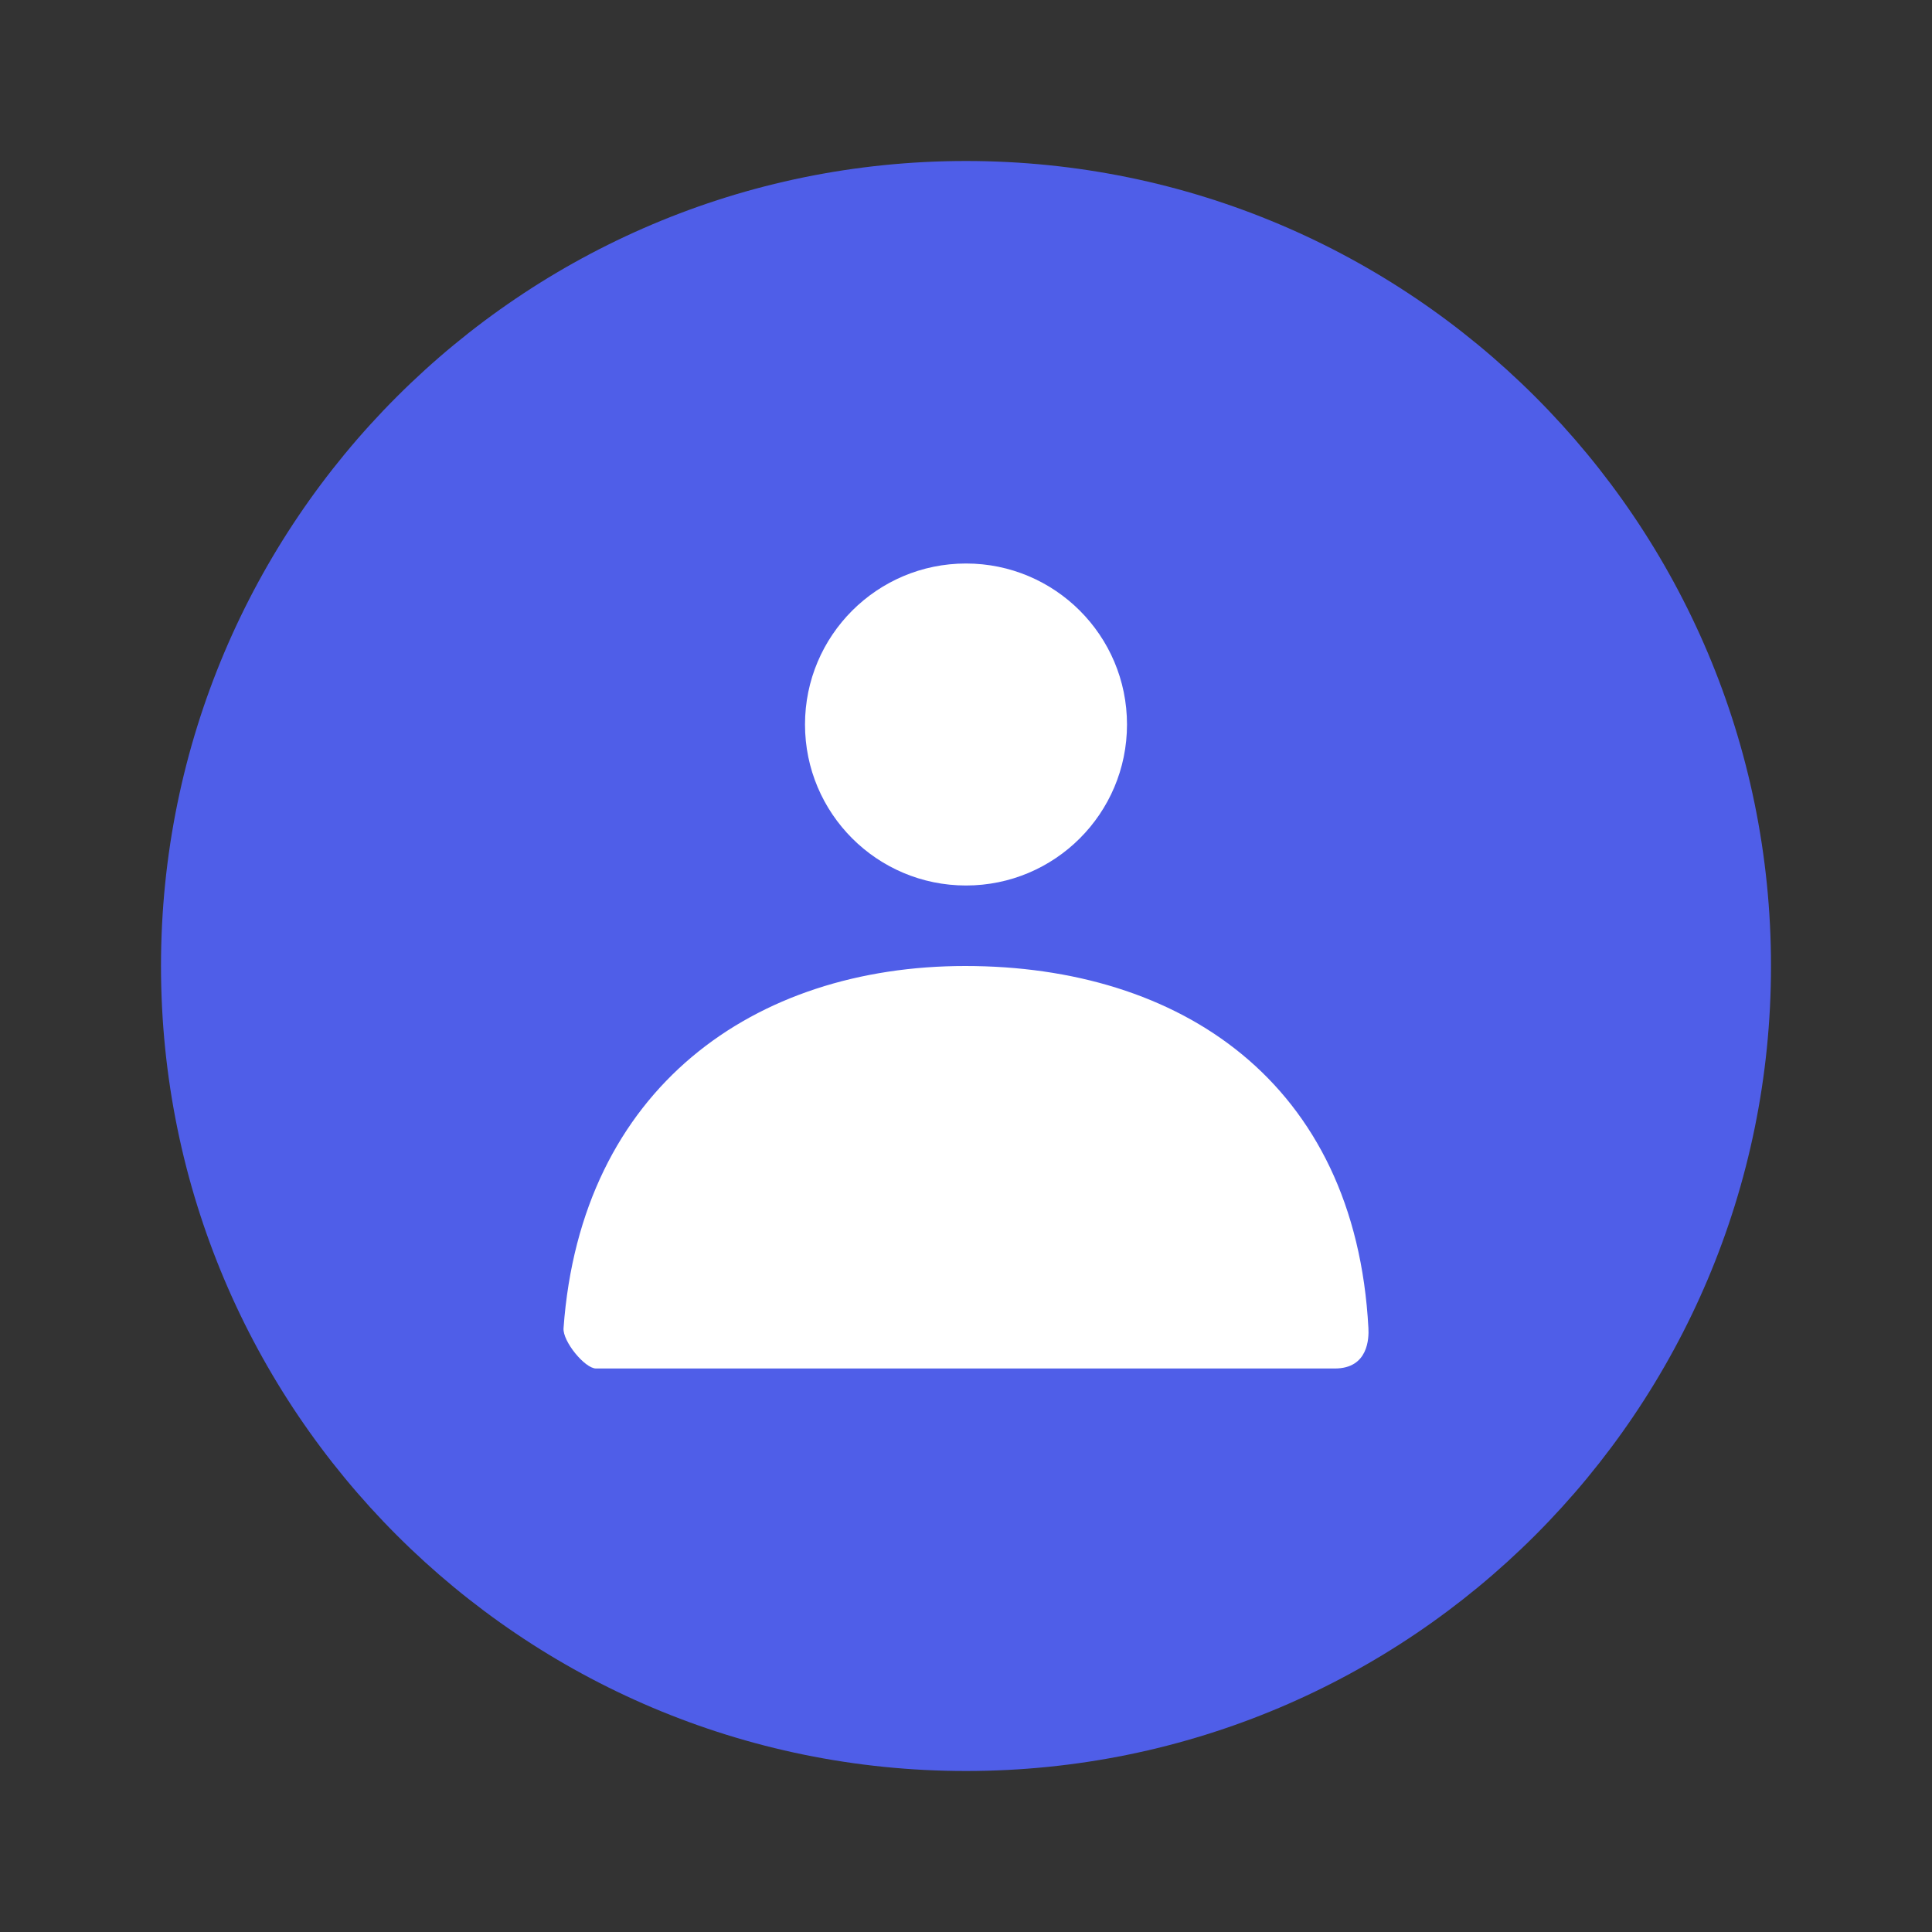 <svg width="48" height="48" viewBox="0 0 48 48" fill="none" xmlns="http://www.w3.org/2000/svg">
<rect x="0" y="0" width="48" height="48" fill="#333333" stroke="none"/>
<path d="M24 44C35.046 44 44 35.046 44 24C44 12.954 35.046 4 24 4C12.954 4 4 12.954 4 24C4 35.046 12.954 44 24 44Z" fill="#4F5EE8"/>
<path fill-rule="evenodd" clip-rule="evenodd" d="M24 22C21.791 22 20 20.209 20 18C20 15.791 21.791 14 24 14C26.209 14 28 15.791 28 18C28 20.209 26.209 22 24 22ZM14.001 32.999C14.431 27.033 18.735 24 23.982 24C29.301 24 33.672 26.866 33.998 33C34.011 33.244 33.998 34 33.163 34H14.808C14.53 34 13.977 33.324 14.001 32.999Z" fill="white"/>
</svg>
